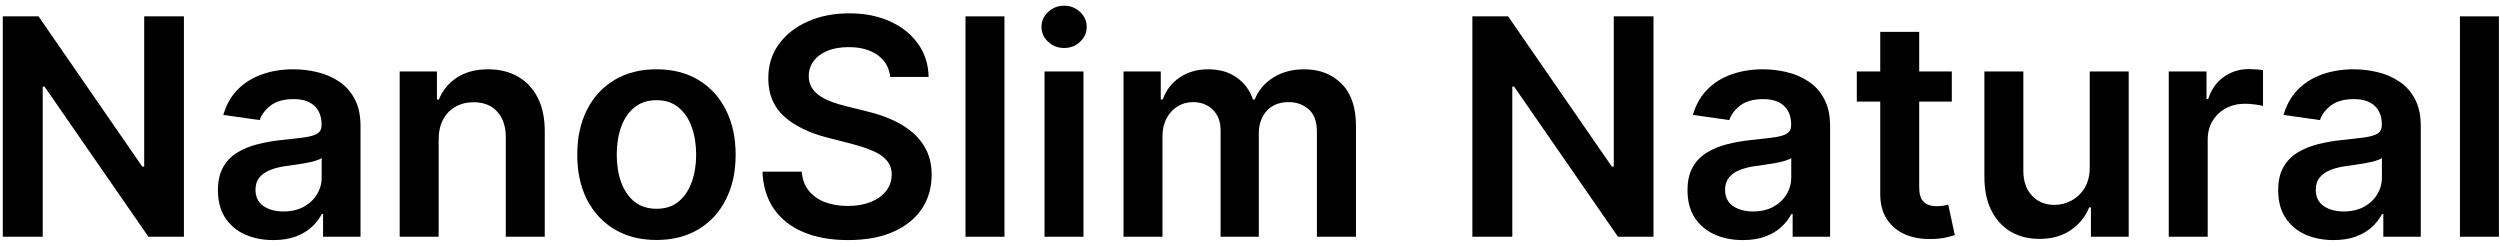 <?xml version="1.0" encoding="UTF-8"?>
<svg xmlns="http://www.w3.org/2000/svg" width="264" height="26" viewBox="0 0 264 26" fill="none">
  <path d="M19.421 1.727V25H15.671L4.705 9.148H4.511V25H0.295V1.727H4.068L15.023 17.591H15.227V1.727H19.421Z" fill="black"></path>
  <path d="M28.855 25.352C27.749 25.352 26.753 25.155 25.866 24.761C24.988 24.36 24.291 23.769 23.776 22.989C23.268 22.208 23.014 21.246 23.014 20.102C23.014 19.117 23.196 18.303 23.56 17.659C23.923 17.015 24.419 16.5 25.048 16.114C25.677 15.727 26.385 15.436 27.173 15.239C27.969 15.034 28.791 14.886 29.639 14.796C30.662 14.689 31.491 14.595 32.128 14.511C32.764 14.421 33.226 14.284 33.514 14.102C33.81 13.913 33.957 13.621 33.957 13.227V13.159C33.957 12.303 33.704 11.64 33.196 11.171C32.688 10.701 31.957 10.466 31.003 10.466C29.995 10.466 29.196 10.686 28.605 11.125C28.022 11.564 27.628 12.083 27.423 12.682L23.582 12.136C23.885 11.076 24.385 10.189 25.082 9.477C25.779 8.758 26.632 8.22 27.639 7.864C28.647 7.5 29.76 7.318 30.98 7.318C31.821 7.318 32.658 7.417 33.492 7.614C34.325 7.811 35.086 8.136 35.776 8.591C36.465 9.038 37.018 9.648 37.435 10.421C37.859 11.193 38.071 12.159 38.071 13.318V25H34.117V22.602H33.98C33.73 23.087 33.378 23.542 32.923 23.966C32.476 24.383 31.912 24.72 31.23 24.977C30.556 25.227 29.764 25.352 28.855 25.352ZM29.923 22.33C30.749 22.33 31.465 22.167 32.071 21.841C32.677 21.508 33.143 21.068 33.469 20.523C33.802 19.977 33.969 19.383 33.969 18.739V16.682C33.84 16.788 33.62 16.886 33.31 16.977C33.007 17.068 32.666 17.148 32.287 17.216C31.908 17.284 31.533 17.345 31.162 17.398C30.791 17.451 30.469 17.496 30.196 17.534C29.582 17.617 29.033 17.754 28.548 17.943C28.064 18.133 27.681 18.398 27.401 18.739C27.12 19.072 26.98 19.504 26.98 20.034C26.98 20.792 27.257 21.364 27.81 21.75C28.363 22.136 29.067 22.33 29.923 22.33Z" fill="black"></path>
  <path d="M46.321 14.773V25H42.207V7.545H46.139V10.511H46.344C46.745 9.534 47.385 8.758 48.264 8.182C49.151 7.606 50.245 7.318 51.548 7.318C52.753 7.318 53.802 7.576 54.696 8.091C55.598 8.606 56.294 9.352 56.787 10.33C57.287 11.307 57.533 12.492 57.526 13.886V25H53.412V14.523C53.412 13.356 53.109 12.443 52.503 11.784C51.904 11.125 51.075 10.796 50.014 10.796C49.294 10.796 48.654 10.955 48.094 11.273C47.541 11.583 47.105 12.034 46.787 12.625C46.476 13.216 46.321 13.932 46.321 14.773Z" fill="black"></path>
  <path d="M69.321 25.341C67.617 25.341 66.139 24.966 64.889 24.216C63.639 23.466 62.669 22.417 61.98 21.068C61.298 19.72 60.957 18.144 60.957 16.341C60.957 14.538 61.298 12.958 61.98 11.602C62.669 10.246 63.639 9.193 64.889 8.443C66.139 7.693 67.617 7.318 69.321 7.318C71.026 7.318 72.503 7.693 73.753 8.443C75.003 9.193 75.969 10.246 76.651 11.602C77.34 12.958 77.685 14.538 77.685 16.341C77.685 18.144 77.34 19.72 76.651 21.068C75.969 22.417 75.003 23.466 73.753 24.216C72.503 24.966 71.026 25.341 69.321 25.341ZM69.344 22.046C70.268 22.046 71.041 21.792 71.662 21.284C72.283 20.769 72.745 20.08 73.048 19.216C73.359 18.352 73.514 17.39 73.514 16.33C73.514 15.261 73.359 14.296 73.048 13.432C72.745 12.561 72.283 11.867 71.662 11.352C71.041 10.837 70.268 10.58 69.344 10.58C68.397 10.58 67.609 10.837 66.98 11.352C66.359 11.867 65.893 12.561 65.582 13.432C65.279 14.296 65.128 15.261 65.128 16.33C65.128 17.39 65.279 18.352 65.582 19.216C65.893 20.08 66.359 20.769 66.98 21.284C67.609 21.792 68.397 22.046 69.344 22.046Z" fill="black"></path>
  <path d="M94.006 8.125C93.9 7.133 93.453 6.36 92.665 5.807C91.885 5.254 90.869 4.977 89.619 4.977C88.741 4.977 87.987 5.11 87.358 5.375C86.729 5.64 86.248 6 85.915 6.455C85.582 6.909 85.411 7.428 85.403 8.011C85.403 8.496 85.513 8.917 85.733 9.273C85.96 9.629 86.267 9.932 86.653 10.182C87.04 10.424 87.468 10.629 87.938 10.796C88.407 10.962 88.881 11.102 89.358 11.216L91.54 11.761C92.419 11.966 93.263 12.242 94.074 12.591C94.892 12.939 95.623 13.379 96.267 13.909C96.919 14.439 97.434 15.08 97.812 15.83C98.191 16.58 98.381 17.458 98.381 18.466C98.381 19.83 98.032 21.03 97.335 22.068C96.638 23.099 95.631 23.905 94.312 24.489C93.002 25.064 91.415 25.352 89.551 25.352C87.74 25.352 86.169 25.072 84.835 24.511C83.51 23.951 82.472 23.133 81.722 22.057C80.979 20.981 80.578 19.671 80.517 18.125H84.665C84.725 18.936 84.975 19.61 85.415 20.148C85.854 20.686 86.426 21.087 87.131 21.352C87.843 21.617 88.638 21.75 89.517 21.75C90.434 21.75 91.237 21.614 91.926 21.341C92.623 21.061 93.169 20.674 93.562 20.182C93.957 19.682 94.157 19.099 94.165 18.432C94.157 17.826 93.979 17.326 93.631 16.932C93.282 16.53 92.794 16.197 92.165 15.932C91.544 15.659 90.816 15.417 89.983 15.205L87.335 14.523C85.419 14.03 83.903 13.284 82.79 12.284C81.684 11.277 81.131 9.939 81.131 8.273C81.131 6.902 81.502 5.701 82.244 4.67C82.994 3.64 84.013 2.841 85.301 2.273C86.589 1.697 88.047 1.409 89.676 1.409C91.328 1.409 92.775 1.697 94.017 2.273C95.267 2.841 96.248 3.633 96.96 4.648C97.672 5.655 98.04 6.814 98.062 8.125H94.006Z" fill="black"></path>
  <path d="M106.071 1.727V25H101.957V1.727H106.071Z" fill="black"></path>
  <path d="M110.301 25V7.545H114.415V25H110.301ZM112.369 5.068C111.718 5.068 111.157 4.852 110.688 4.42C110.218 3.981 109.983 3.455 109.983 2.841C109.983 2.22 110.218 1.693 110.688 1.261C111.157 0.822 111.718 0.602 112.369 0.602C113.028 0.602 113.589 0.822 114.051 1.261C114.521 1.693 114.756 2.22 114.756 2.841C114.756 3.455 114.521 3.981 114.051 4.42C113.589 4.852 113.028 5.068 112.369 5.068Z" fill="black"></path>
  <path d="M118.645 25V7.545H122.577V10.511H122.781C123.145 9.511 123.747 8.731 124.588 8.17C125.429 7.602 126.433 7.318 127.599 7.318C128.781 7.318 129.777 7.606 130.588 8.182C131.406 8.75 131.982 9.527 132.315 10.511H132.497C132.884 9.542 133.535 8.769 134.452 8.193C135.376 7.61 136.471 7.318 137.736 7.318C139.342 7.318 140.652 7.826 141.668 8.841C142.683 9.856 143.19 11.337 143.19 13.284V25H139.065V13.921C139.065 12.837 138.777 12.046 138.202 11.546C137.626 11.038 136.921 10.784 136.088 10.784C135.096 10.784 134.319 11.095 133.759 11.716C133.206 12.33 132.929 13.129 132.929 14.114V25H128.895V13.75C128.895 12.848 128.622 12.129 128.077 11.591C127.539 11.053 126.834 10.784 125.963 10.784C125.372 10.784 124.834 10.936 124.349 11.239C123.865 11.534 123.478 11.955 123.19 12.5C122.902 13.038 122.759 13.667 122.759 14.386V25H118.645Z" fill="black"></path>
  <path d="M174.608 1.727V25H170.858L159.892 9.148H159.699V25H155.483V1.727H159.256L170.21 17.591H170.415V1.727H174.608Z" fill="black"></path>
  <path d="M184.043 25.352C182.937 25.352 181.94 25.155 181.054 24.761C180.175 24.36 179.478 23.769 178.963 22.989C178.456 22.208 178.202 21.246 178.202 20.102C178.202 19.117 178.384 18.303 178.747 17.659C179.111 17.015 179.607 16.5 180.236 16.114C180.865 15.727 181.573 15.436 182.361 15.239C183.156 15.034 183.978 14.886 184.827 14.796C185.849 14.689 186.679 14.595 187.315 14.511C187.952 14.421 188.414 14.284 188.702 14.102C188.997 13.913 189.145 13.621 189.145 13.227V13.159C189.145 12.303 188.891 11.64 188.384 11.171C187.876 10.701 187.145 10.466 186.19 10.466C185.183 10.466 184.384 10.686 183.793 11.125C183.209 11.564 182.815 12.083 182.611 12.682L178.77 12.136C179.073 11.076 179.573 10.189 180.27 9.477C180.967 8.758 181.819 8.22 182.827 7.864C183.834 7.5 184.948 7.318 186.168 7.318C187.009 7.318 187.846 7.417 188.679 7.614C189.512 7.811 190.274 8.136 190.963 8.591C191.652 9.038 192.206 9.648 192.622 10.421C193.046 11.193 193.259 12.159 193.259 13.318V25H189.304V22.602H189.168C188.918 23.087 188.565 23.542 188.111 23.966C187.664 24.383 187.099 24.72 186.418 24.977C185.743 25.227 184.952 25.352 184.043 25.352ZM185.111 22.33C185.937 22.33 186.652 22.167 187.259 21.841C187.865 21.508 188.331 21.068 188.656 20.523C188.99 19.977 189.156 19.383 189.156 18.739V16.682C189.027 16.788 188.808 16.886 188.497 16.977C188.194 17.068 187.853 17.148 187.474 17.216C187.096 17.284 186.721 17.345 186.349 17.398C185.978 17.451 185.656 17.496 185.384 17.534C184.77 17.617 184.221 17.754 183.736 17.943C183.251 18.133 182.868 18.398 182.588 18.739C182.308 19.072 182.168 19.504 182.168 20.034C182.168 20.792 182.444 21.364 182.997 21.75C183.55 22.136 184.255 22.33 185.111 22.33Z" fill="black"></path>
  <path d="M206.111 7.545V10.727H196.077V7.545H206.111ZM198.554 3.364H202.668V19.75C202.668 20.303 202.751 20.727 202.918 21.023C203.092 21.311 203.319 21.508 203.599 21.614C203.88 21.72 204.19 21.773 204.531 21.773C204.789 21.773 205.024 21.754 205.236 21.716C205.456 21.678 205.622 21.644 205.736 21.614L206.429 24.83C206.209 24.905 205.895 24.989 205.486 25.08C205.084 25.171 204.592 25.224 204.009 25.239C202.978 25.269 202.05 25.114 201.224 24.773C200.399 24.424 199.743 23.886 199.259 23.159C198.781 22.432 198.546 21.523 198.554 20.432V3.364Z" fill="black"></path>
  <path d="M220.676 17.659V7.545H224.79V25H220.801V21.898H220.619C220.225 22.875 219.578 23.674 218.676 24.296C217.782 24.917 216.68 25.227 215.369 25.227C214.225 25.227 213.214 24.974 212.335 24.466C211.464 23.951 210.782 23.205 210.29 22.227C209.797 21.242 209.551 20.053 209.551 18.659V7.545H213.665V18.023C213.665 19.129 213.968 20.008 214.574 20.659C215.18 21.311 215.975 21.636 216.96 21.636C217.566 21.636 218.153 21.489 218.722 21.193C219.29 20.898 219.756 20.458 220.119 19.875C220.491 19.284 220.676 18.546 220.676 17.659Z" fill="black"></path>
  <path d="M229.02 25V7.545H233.009V10.455H233.19C233.509 9.447 234.054 8.67 234.827 8.125C235.607 7.572 236.497 7.295 237.497 7.295C237.724 7.295 237.978 7.307 238.259 7.33C238.546 7.345 238.785 7.371 238.974 7.409V11.193C238.8 11.133 238.524 11.08 238.145 11.034C237.774 10.981 237.414 10.955 237.065 10.955C236.315 10.955 235.641 11.117 235.043 11.443C234.452 11.761 233.986 12.205 233.645 12.773C233.304 13.341 233.134 13.996 233.134 14.739V25H229.02Z" fill="black"></path>
  <path d="M246.418 25.352C245.312 25.352 244.315 25.155 243.429 24.761C242.55 24.36 241.853 23.769 241.338 22.989C240.831 22.208 240.577 21.246 240.577 20.102C240.577 19.117 240.759 18.303 241.122 17.659C241.486 17.015 241.982 16.5 242.611 16.114C243.24 15.727 243.948 15.436 244.736 15.239C245.531 15.034 246.353 14.886 247.202 14.796C248.224 14.689 249.054 14.595 249.69 14.511C250.327 14.421 250.789 14.284 251.077 14.102C251.372 13.913 251.52 13.621 251.52 13.227V13.159C251.52 12.303 251.266 11.64 250.759 11.171C250.251 10.701 249.52 10.466 248.565 10.466C247.558 10.466 246.759 10.686 246.168 11.125C245.584 11.564 245.19 12.083 244.986 12.682L241.145 12.136C241.448 11.076 241.948 10.189 242.645 9.477C243.342 8.758 244.194 8.22 245.202 7.864C246.209 7.5 247.323 7.318 248.543 7.318C249.384 7.318 250.221 7.417 251.054 7.614C251.887 7.811 252.649 8.136 253.338 8.591C254.027 9.038 254.581 9.648 254.997 10.421C255.421 11.193 255.634 12.159 255.634 13.318V25H251.679V22.602H251.543C251.293 23.087 250.94 23.542 250.486 23.966C250.039 24.383 249.474 24.72 248.793 24.977C248.118 25.227 247.327 25.352 246.418 25.352ZM247.486 22.33C248.312 22.33 249.027 22.167 249.634 21.841C250.24 21.508 250.706 21.068 251.031 20.523C251.365 19.977 251.531 19.383 251.531 18.739V16.682C251.402 16.788 251.183 16.886 250.872 16.977C250.569 17.068 250.228 17.148 249.849 17.216C249.471 17.284 249.096 17.345 248.724 17.398C248.353 17.451 248.031 17.496 247.759 17.534C247.145 17.617 246.596 17.754 246.111 17.943C245.626 18.133 245.243 18.398 244.963 18.739C244.683 19.072 244.543 19.504 244.543 20.034C244.543 20.792 244.819 21.364 245.372 21.75C245.925 22.136 246.63 22.33 247.486 22.33Z" fill="black"></path>
  <path d="M263.884 1.727V25H259.77V1.727H263.884Z" fill="black"></path>
</svg>

